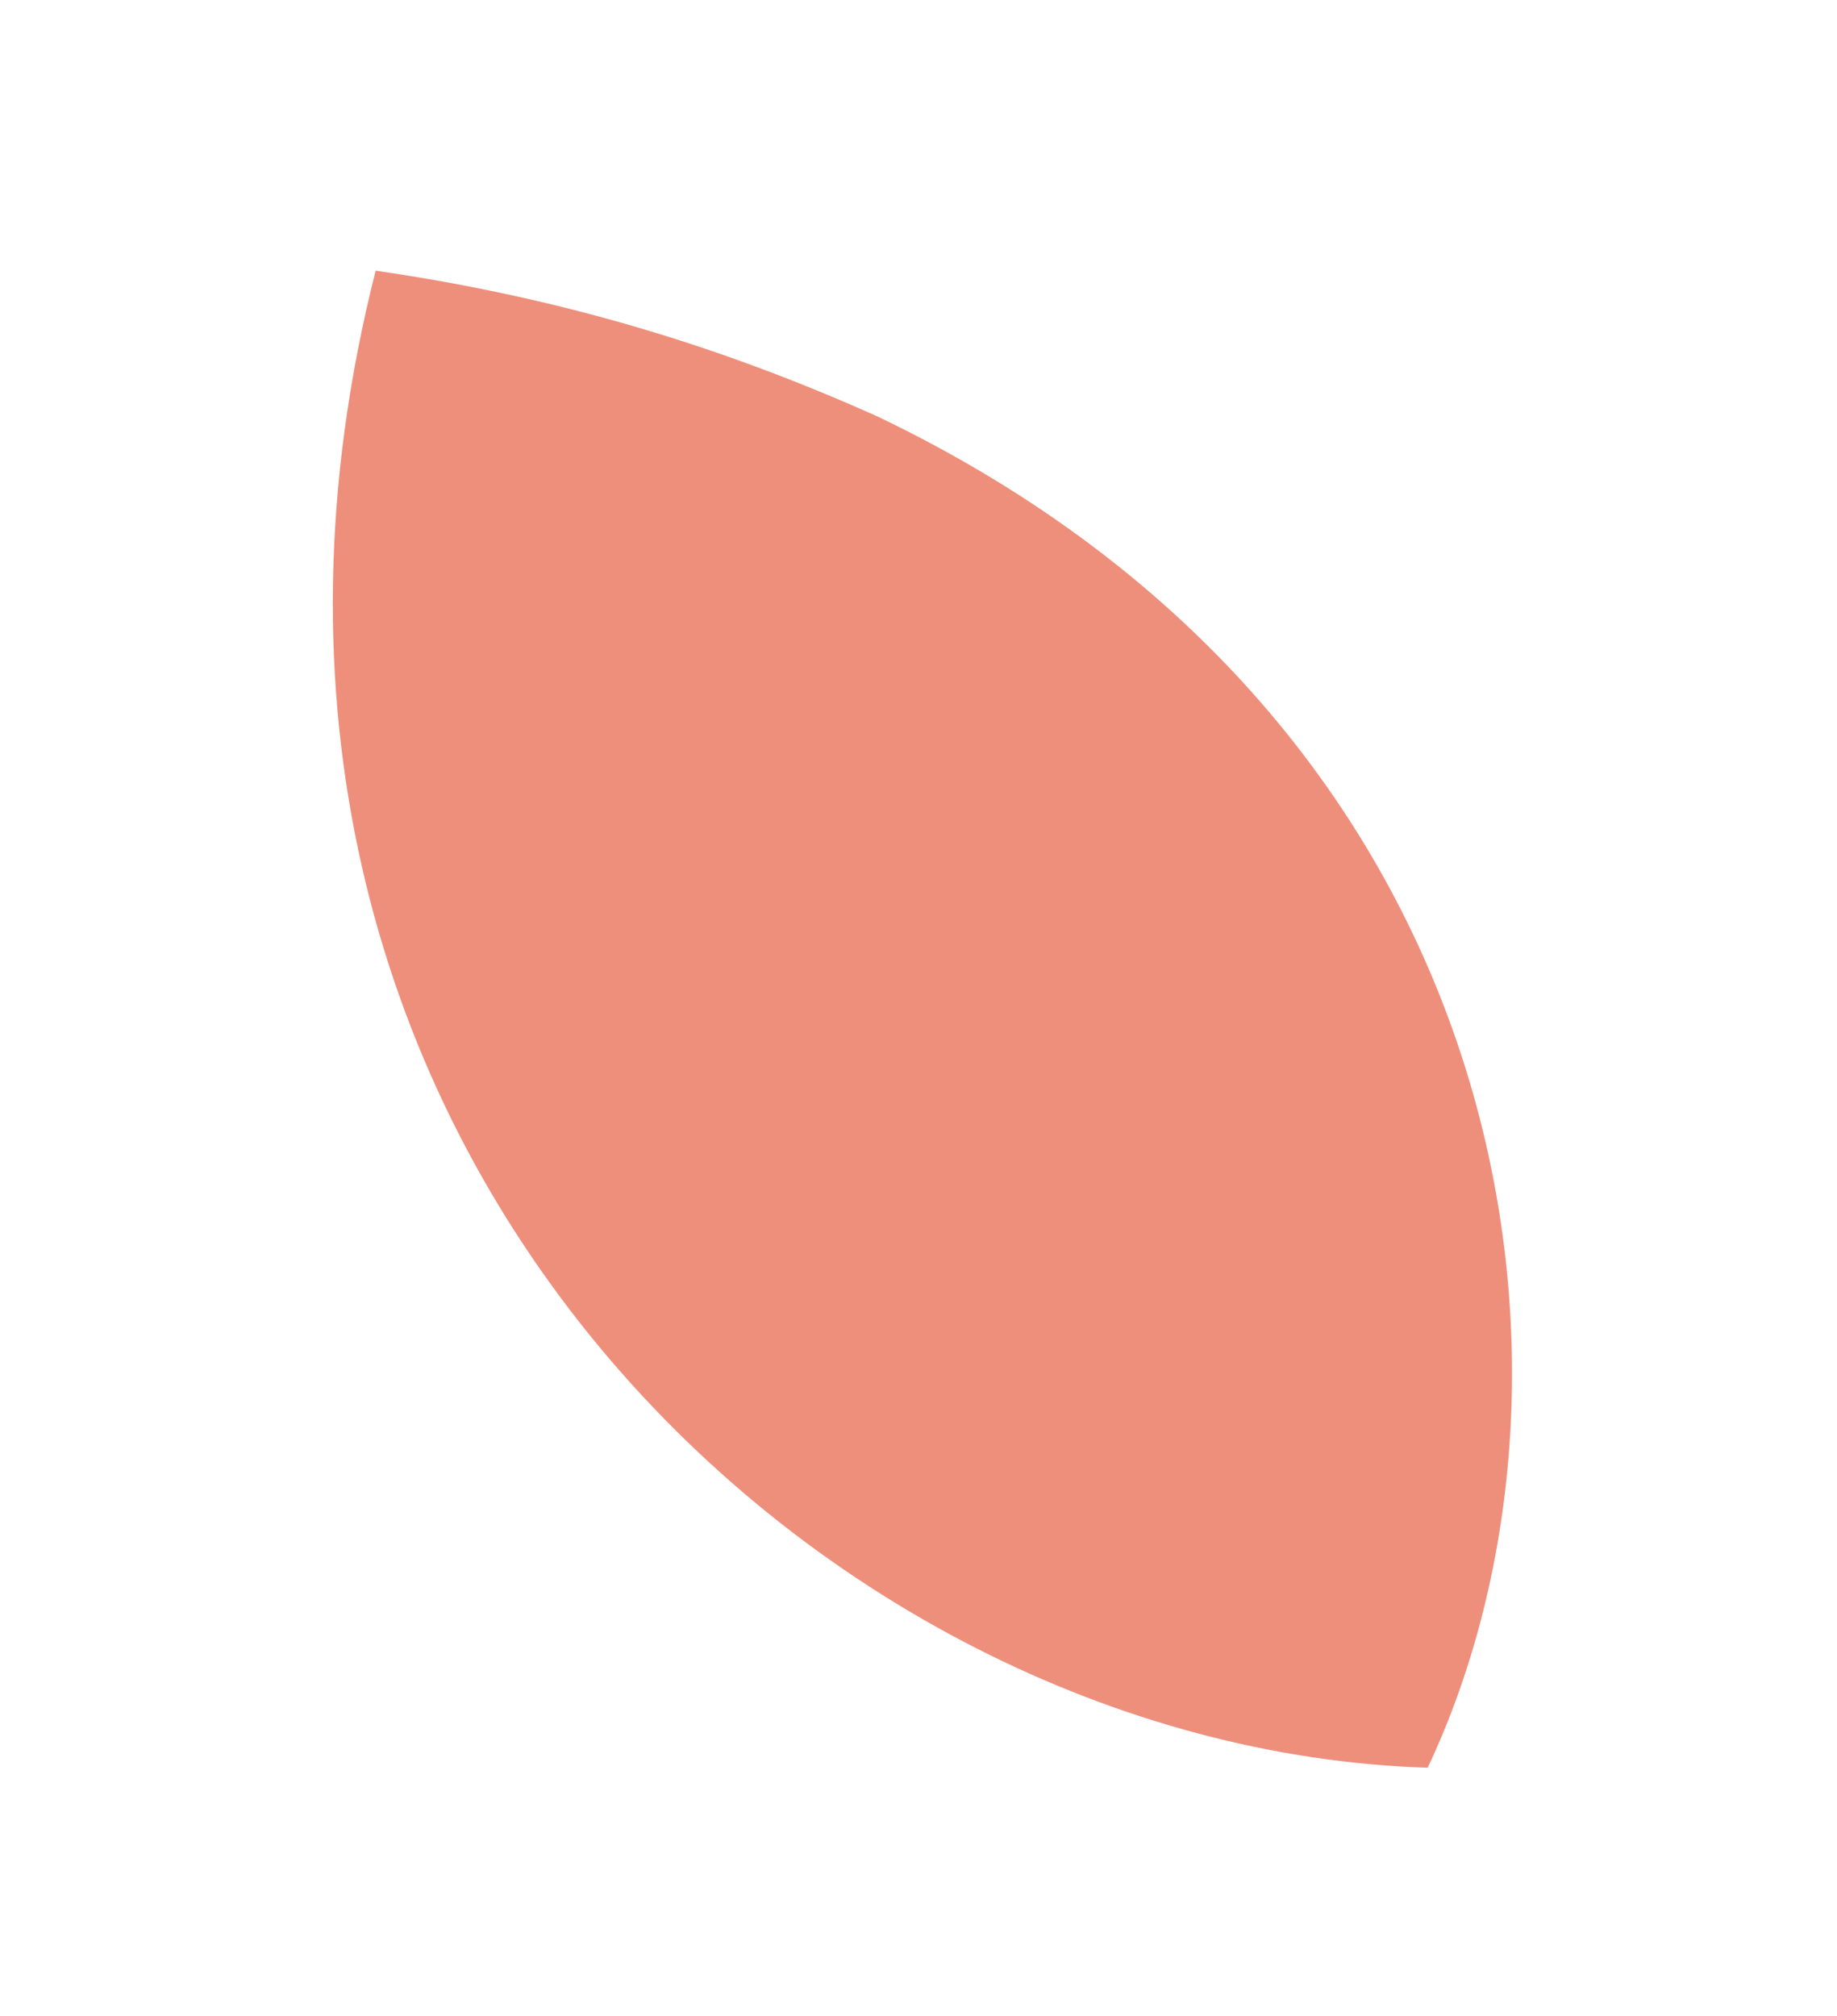 <svg width="535" height="587" viewBox="0 0 535 587" fill="none" xmlns="http://www.w3.org/2000/svg">
<g style="mix-blend-mode:multiply">
<g style="mix-blend-mode:multiply">
<g style="mix-blend-mode:multiply">
<g style="mix-blend-mode:multiply">
<path d="M109.397 78.817C45.733 330.159 237.673 509.297 415.792 514.705C469.736 400.428 442.635 210.798 255.664 121.312C211.375 101.46 164.627 86.799 109.397 78.817Z" fill="#EE8F7C"/>
</g>
</g>
</g>
</g>
</svg>
